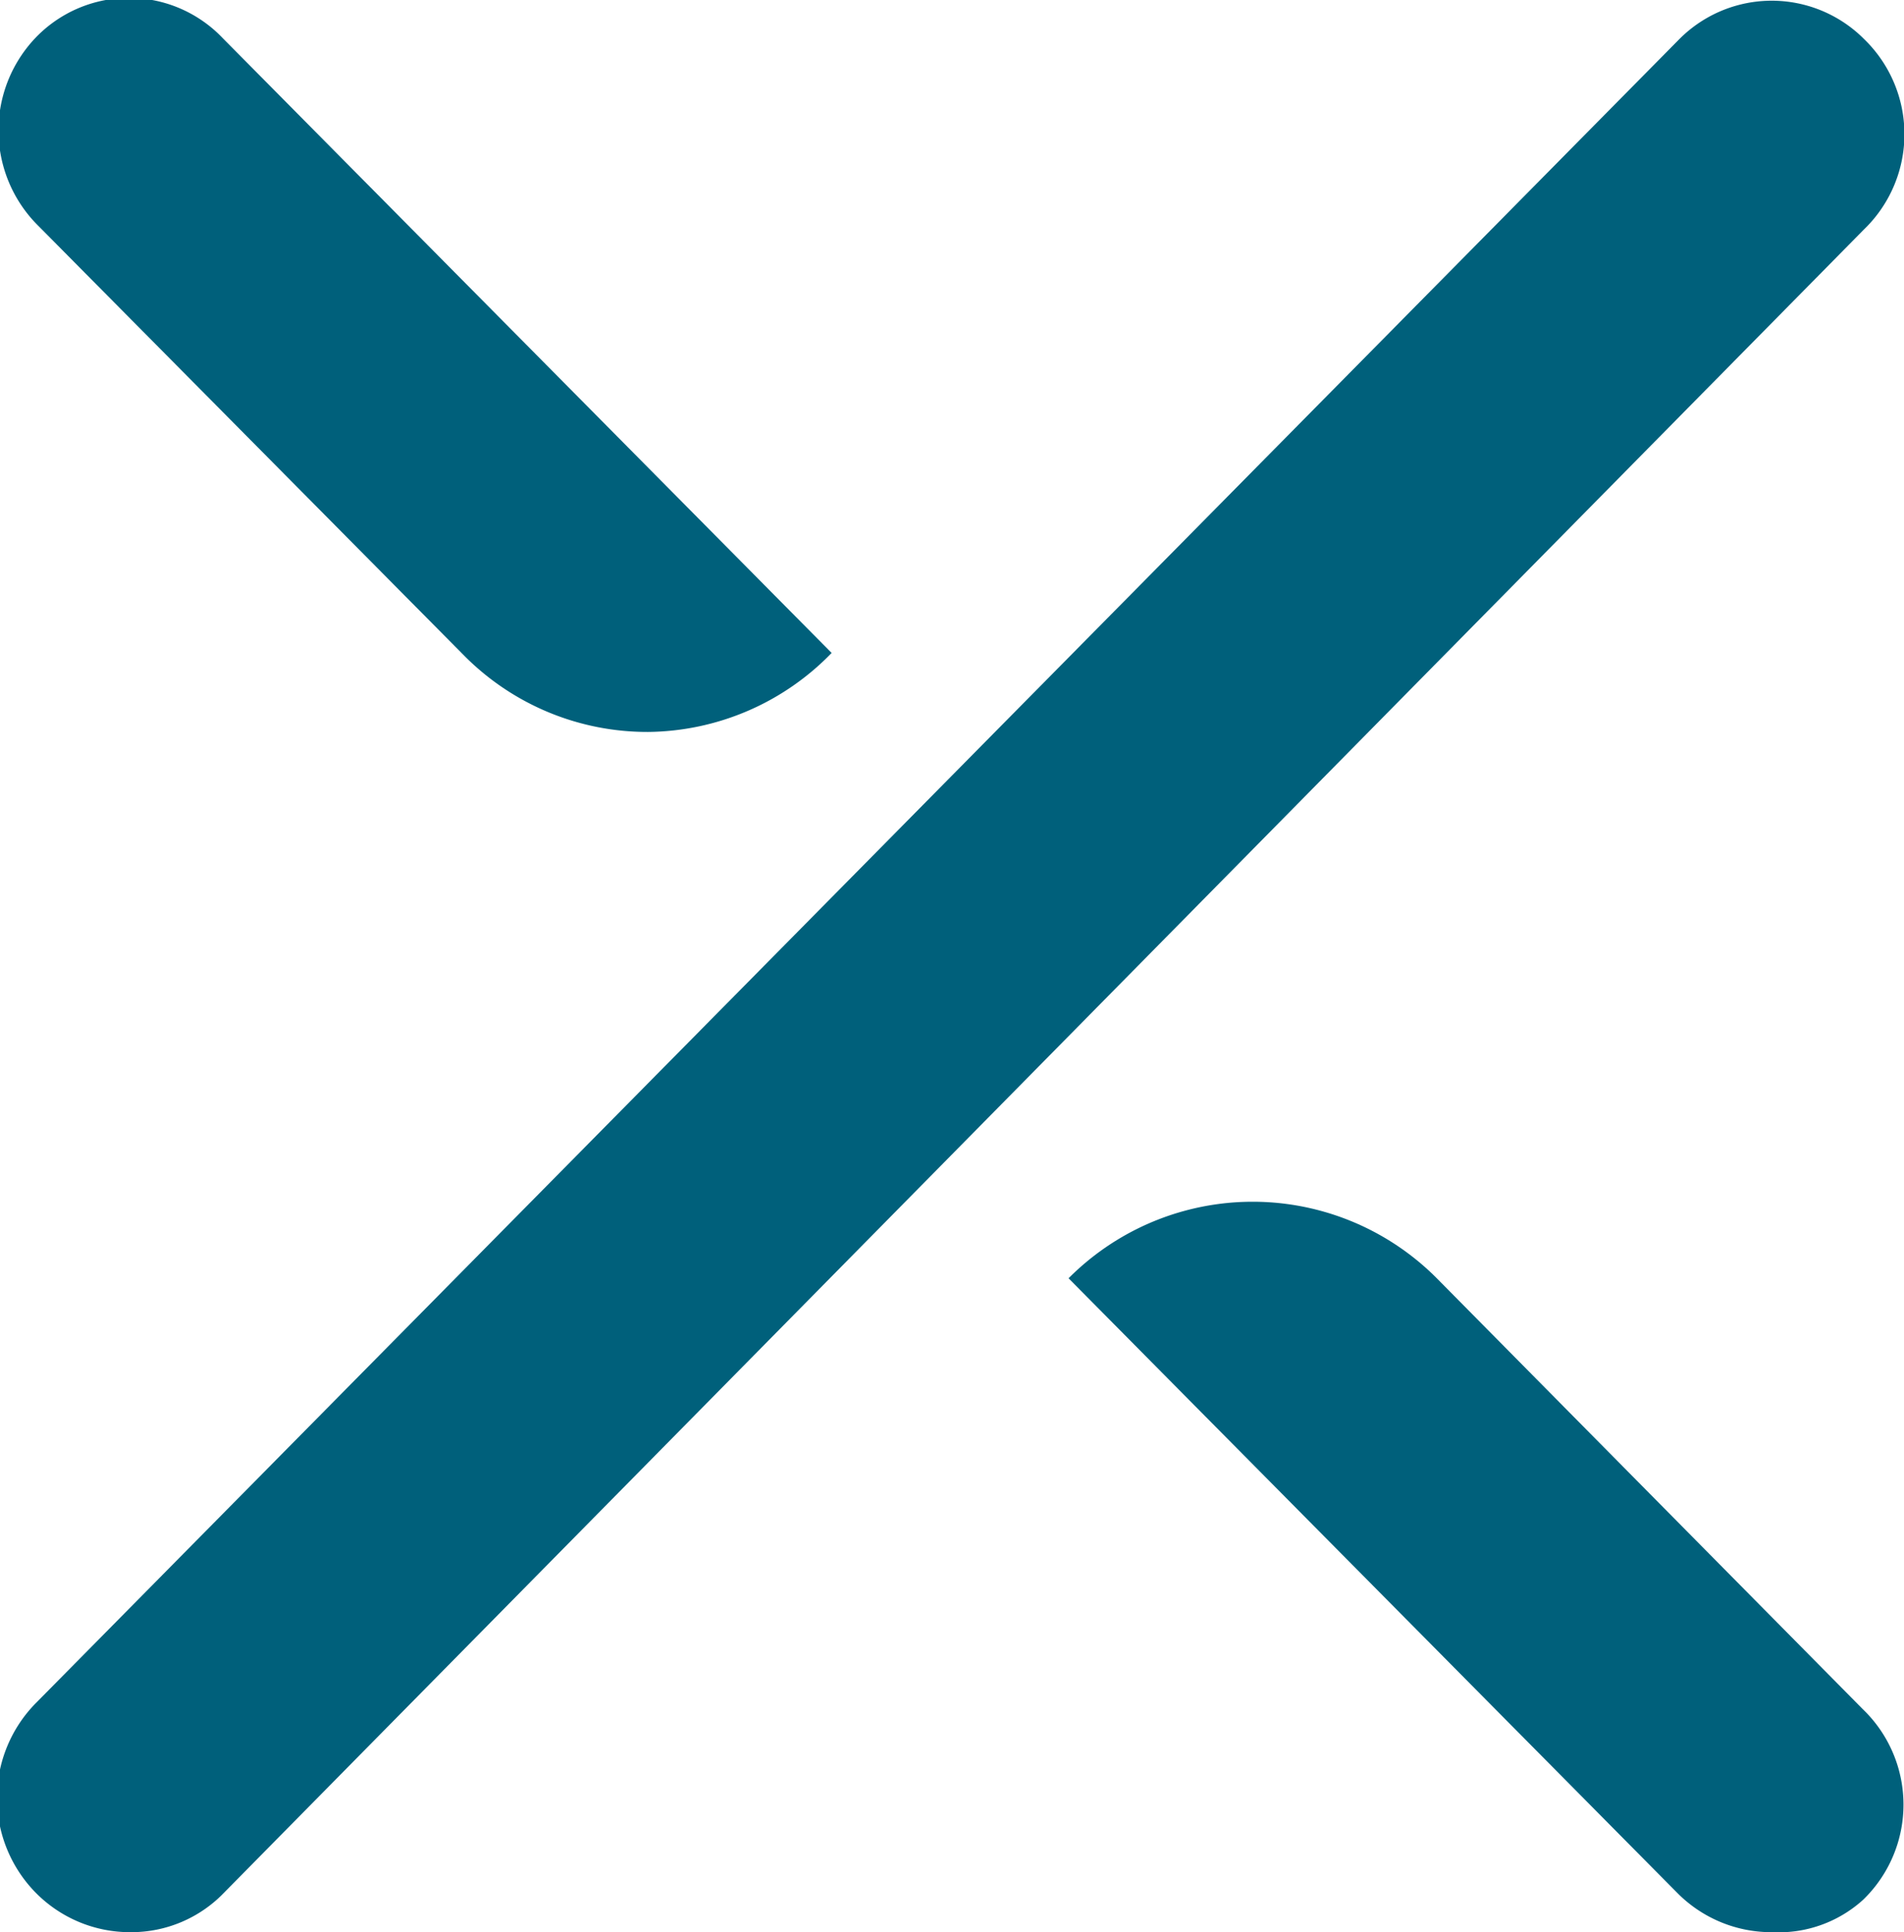 <svg xmlns="http://www.w3.org/2000/svg" width="20.01" height="20.3"><path fill="#00607b" d="M1.38 20.3a1.39 1.39 0 01-1-.41 1.42 1.42 0 010-2L17.65.41a1.37 1.37 0 011.94 0 1.39 1.39 0 010 2L2.35 19.89a1.35 1.35 0 01-.97.41zm17.25 0a1.39 1.39 0 01-1-.41l-6.4-6.46a2.73 2.73 0 013.87 0l4.48 4.53a1.39 1.39 0 010 2 1.32 1.32 0 01-.95.34zM6.81 7.69a2.71 2.71 0 01-1.92-.79L.4 2.37a1.41 1.41 0 010-2A1.36 1.36 0 012.34.4l6.4 6.46a2.72 2.72 0 01-1.93.83z"/></svg>